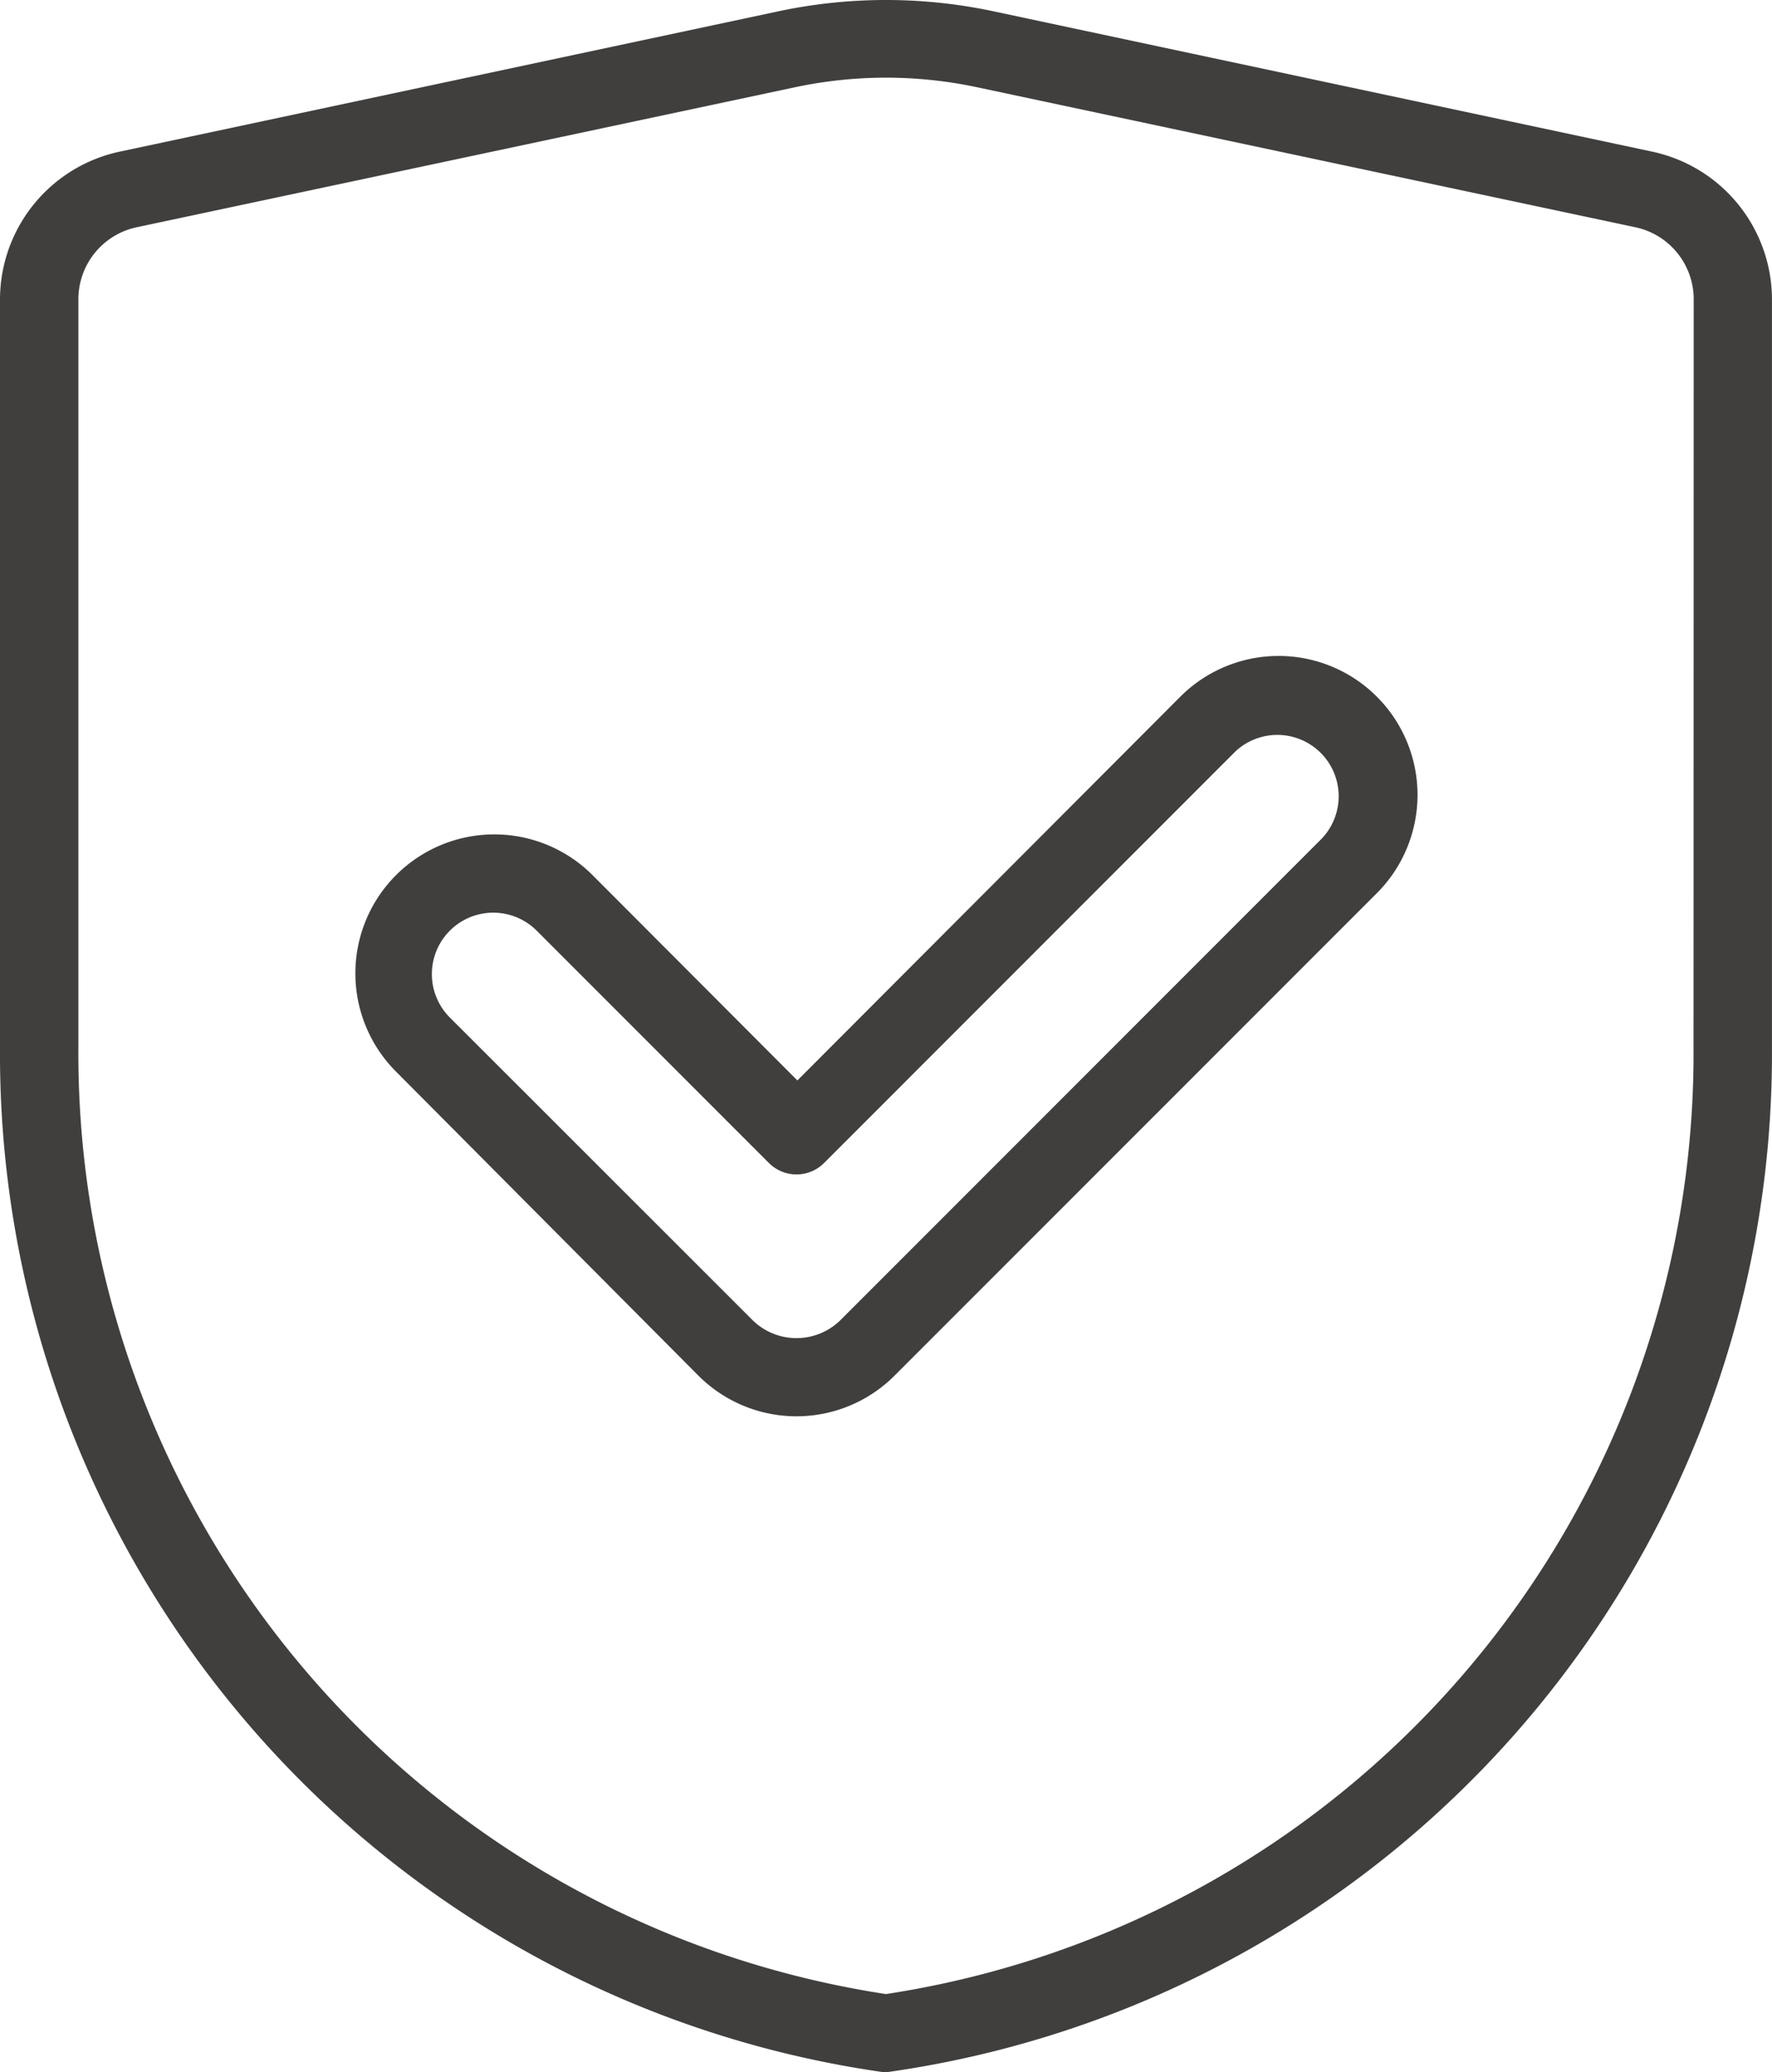 <svg xmlns="http://www.w3.org/2000/svg" width="45.756" height="53.482" viewBox="0 0 45.756 53.482"><g id="Group_177" data-name="Group 177" transform="translate(-1433 -3537.444)"><path id="Path_110" data-name="Path 110" d="M61.346,47.894,51.457,57.8l-5.29-5.3a3.587,3.587,0,0,0-5.073,5.073L48.9,65.418a3.58,3.58,0,0,0,5.067,0L66.419,52.967a3.587,3.587,0,0,0-5.073-5.073Zm3.66,3.655L52.555,64a1.619,1.619,0,0,1-2.242,0l-7.83-7.824a1.585,1.585,0,0,1,2.242-2.242l6,6a1.007,1.007,0,0,0,1.418,0L62.764,49.312a1.584,1.584,0,0,1,2.242,2.236Z" transform="translate(1402.133 3507.531)" fill="#403f3e"></path><path id="Path_111" data-name="Path 111" d="M66.649,21.153,49.674,17.538a13.36,13.36,0,0,0-5.594,0h0L27.105,21.153A3.906,3.906,0,0,0,24,24.956v19.36A26.544,26.544,0,0,0,46.706,70.711a.864.864,0,0,0,.3,0A26.544,26.544,0,0,0,69.755,44.317V24.956A3.906,3.906,0,0,0,66.649,21.153ZM67.73,44.317A24.553,24.553,0,0,1,46.877,68.71,24.553,24.553,0,0,1,26.024,44.317V24.956a1.9,1.9,0,0,1,1.5-1.847L44.5,19.5h0a11.313,11.313,0,0,1,4.759,0l16.975,3.609a1.9,1.9,0,0,1,1.5,1.847Z" transform="translate(1409 3520.202)" fill="#403f3e"></path></g></svg>